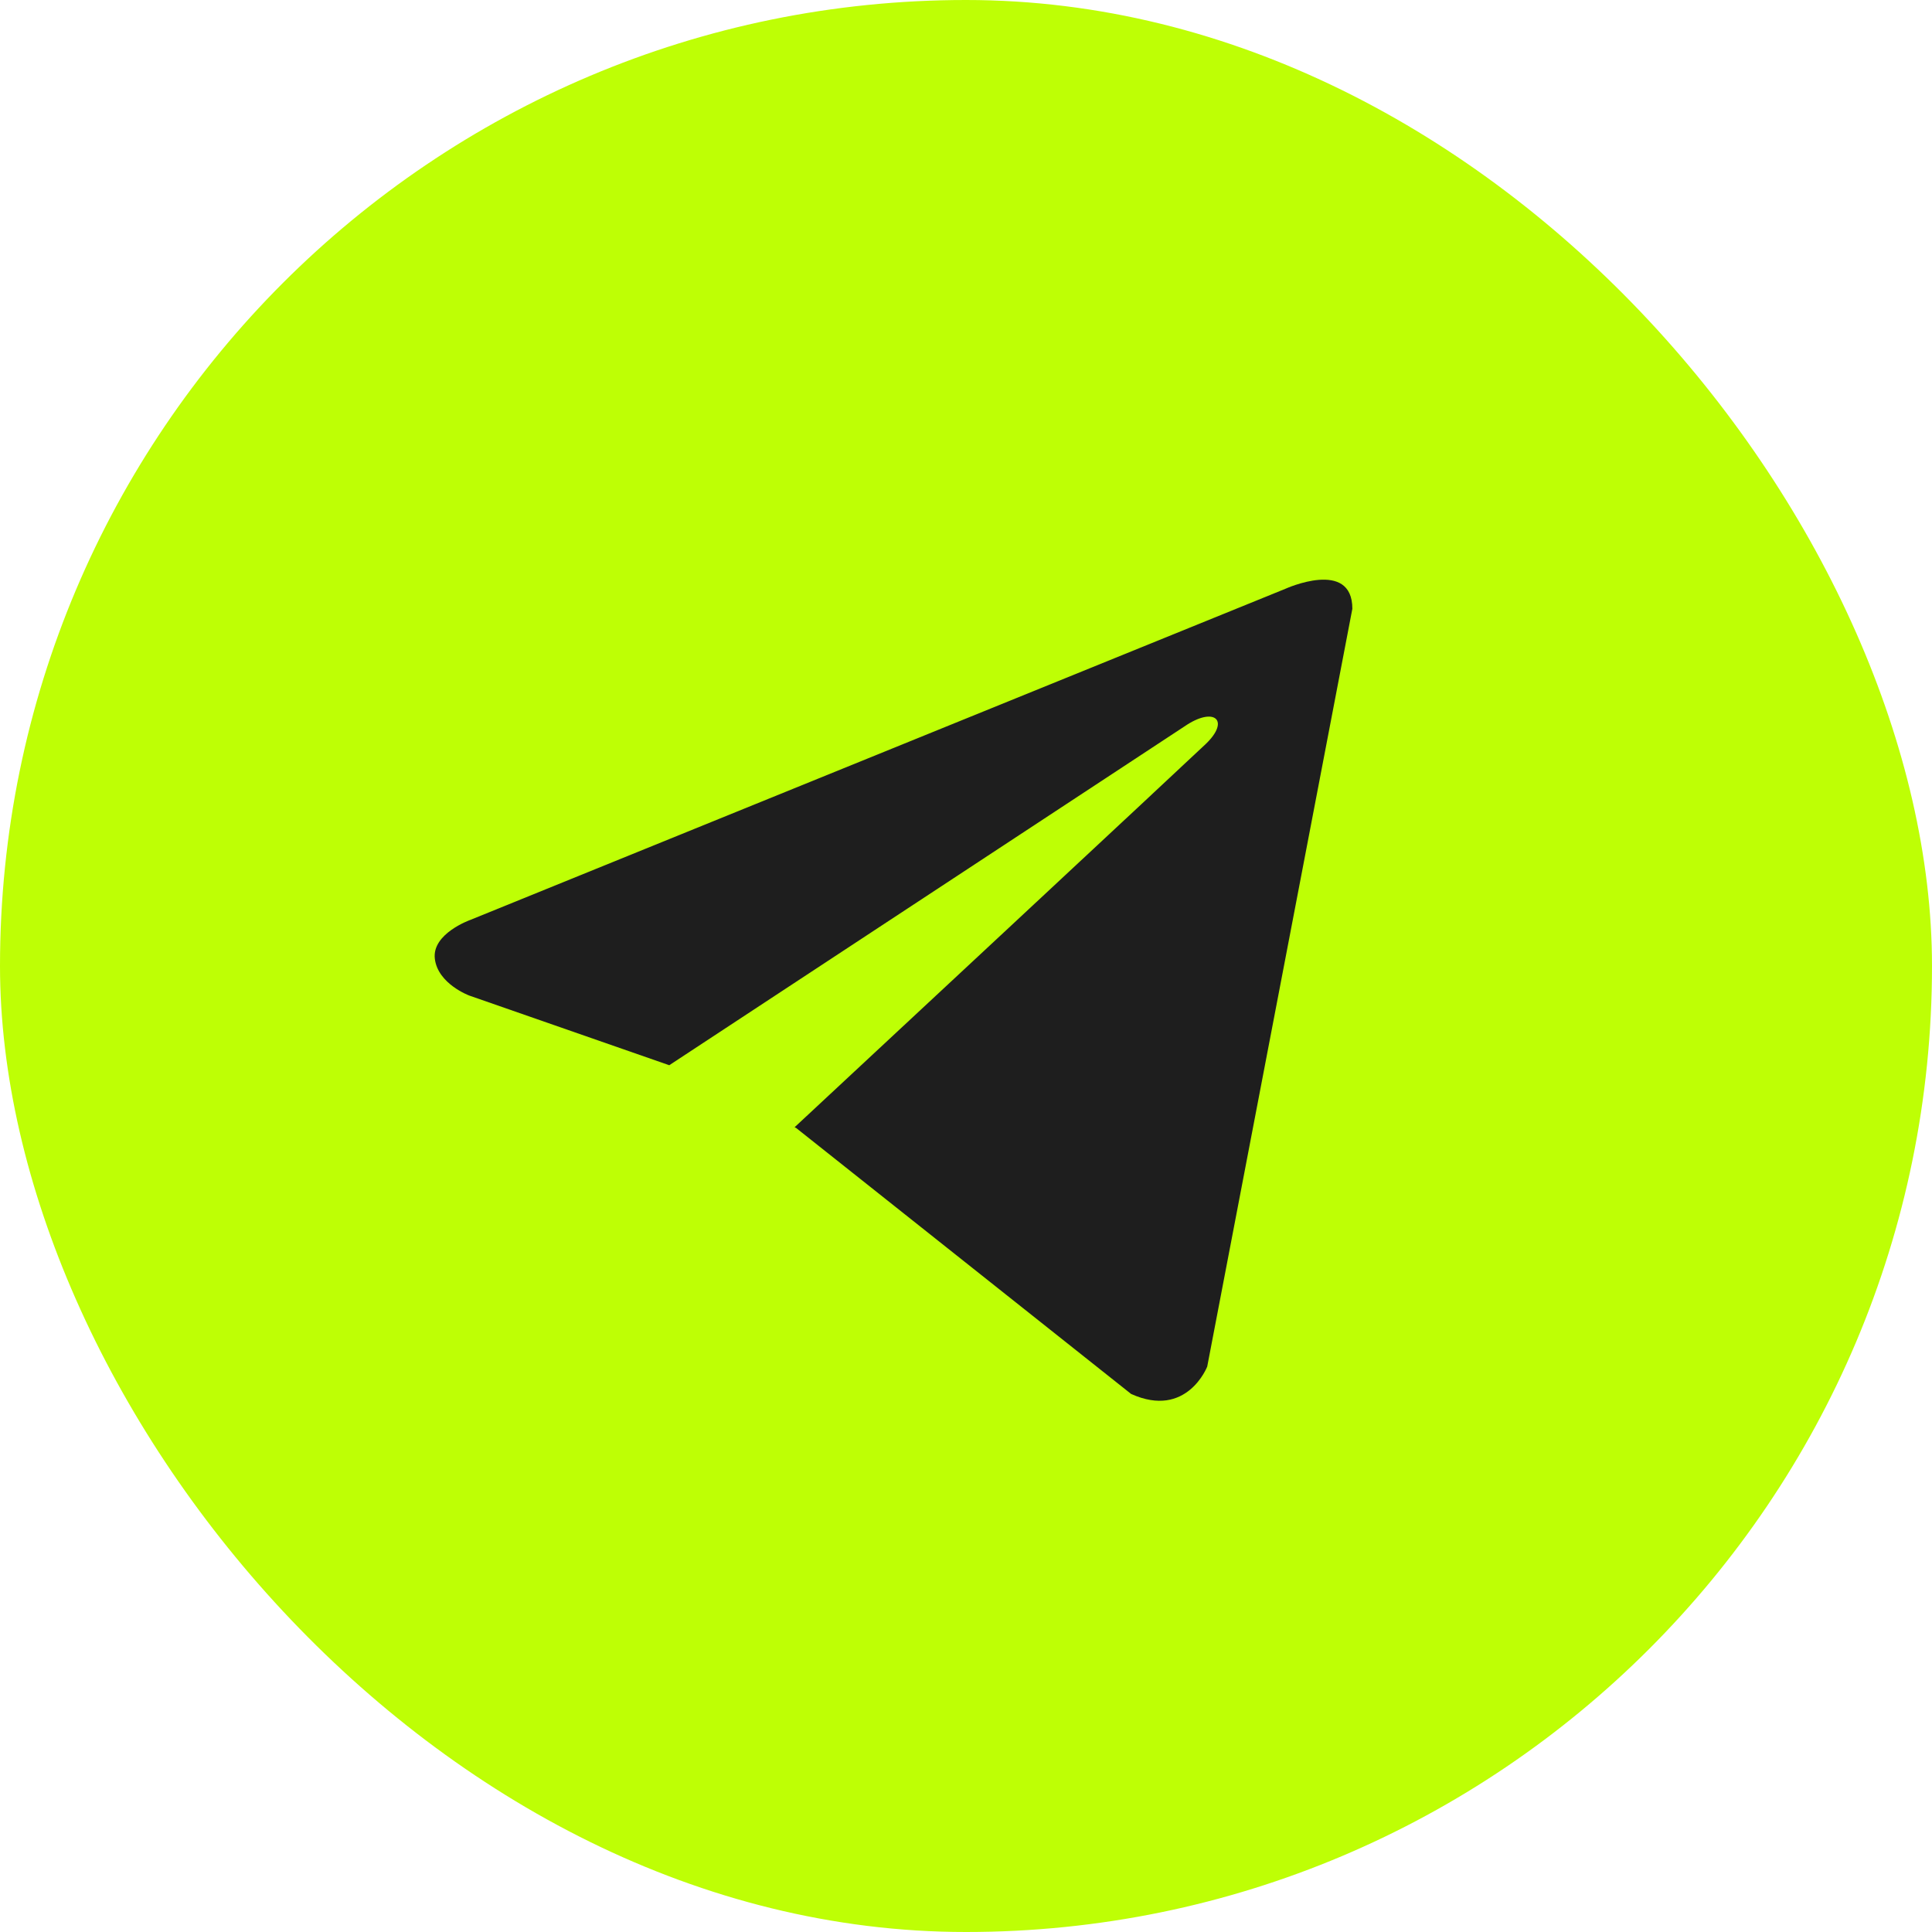 <svg width="42" height="42" viewBox="0 0 42 42" fill="none" xmlns="http://www.w3.org/2000/svg">
<g clip-path="url(#clip0_4007_154)">
<rect width="42" height="42" rx="21" fill="#BEFF05"/>
<path d="M29.399 13.234L26.244 29.708C26.244 29.708 25.802 30.851 24.589 30.303L17.308 24.522L17.274 24.505C18.258 23.59 25.884 16.489 26.218 16.168C26.733 15.669 26.413 15.372 25.814 15.749L14.549 23.157L10.203 21.643C10.203 21.643 9.519 21.391 9.453 20.843C9.386 20.294 10.225 19.998 10.225 19.998L27.943 12.8C27.943 12.8 29.399 12.137 29.399 13.234Z" fill="#1E1E1E"/>
</g>
<defs>
<clipPath id="clip0_4007_154">
<rect width="42" height="42" rx="6" fill="white"/>
</clipPath>
</defs>
</svg>
